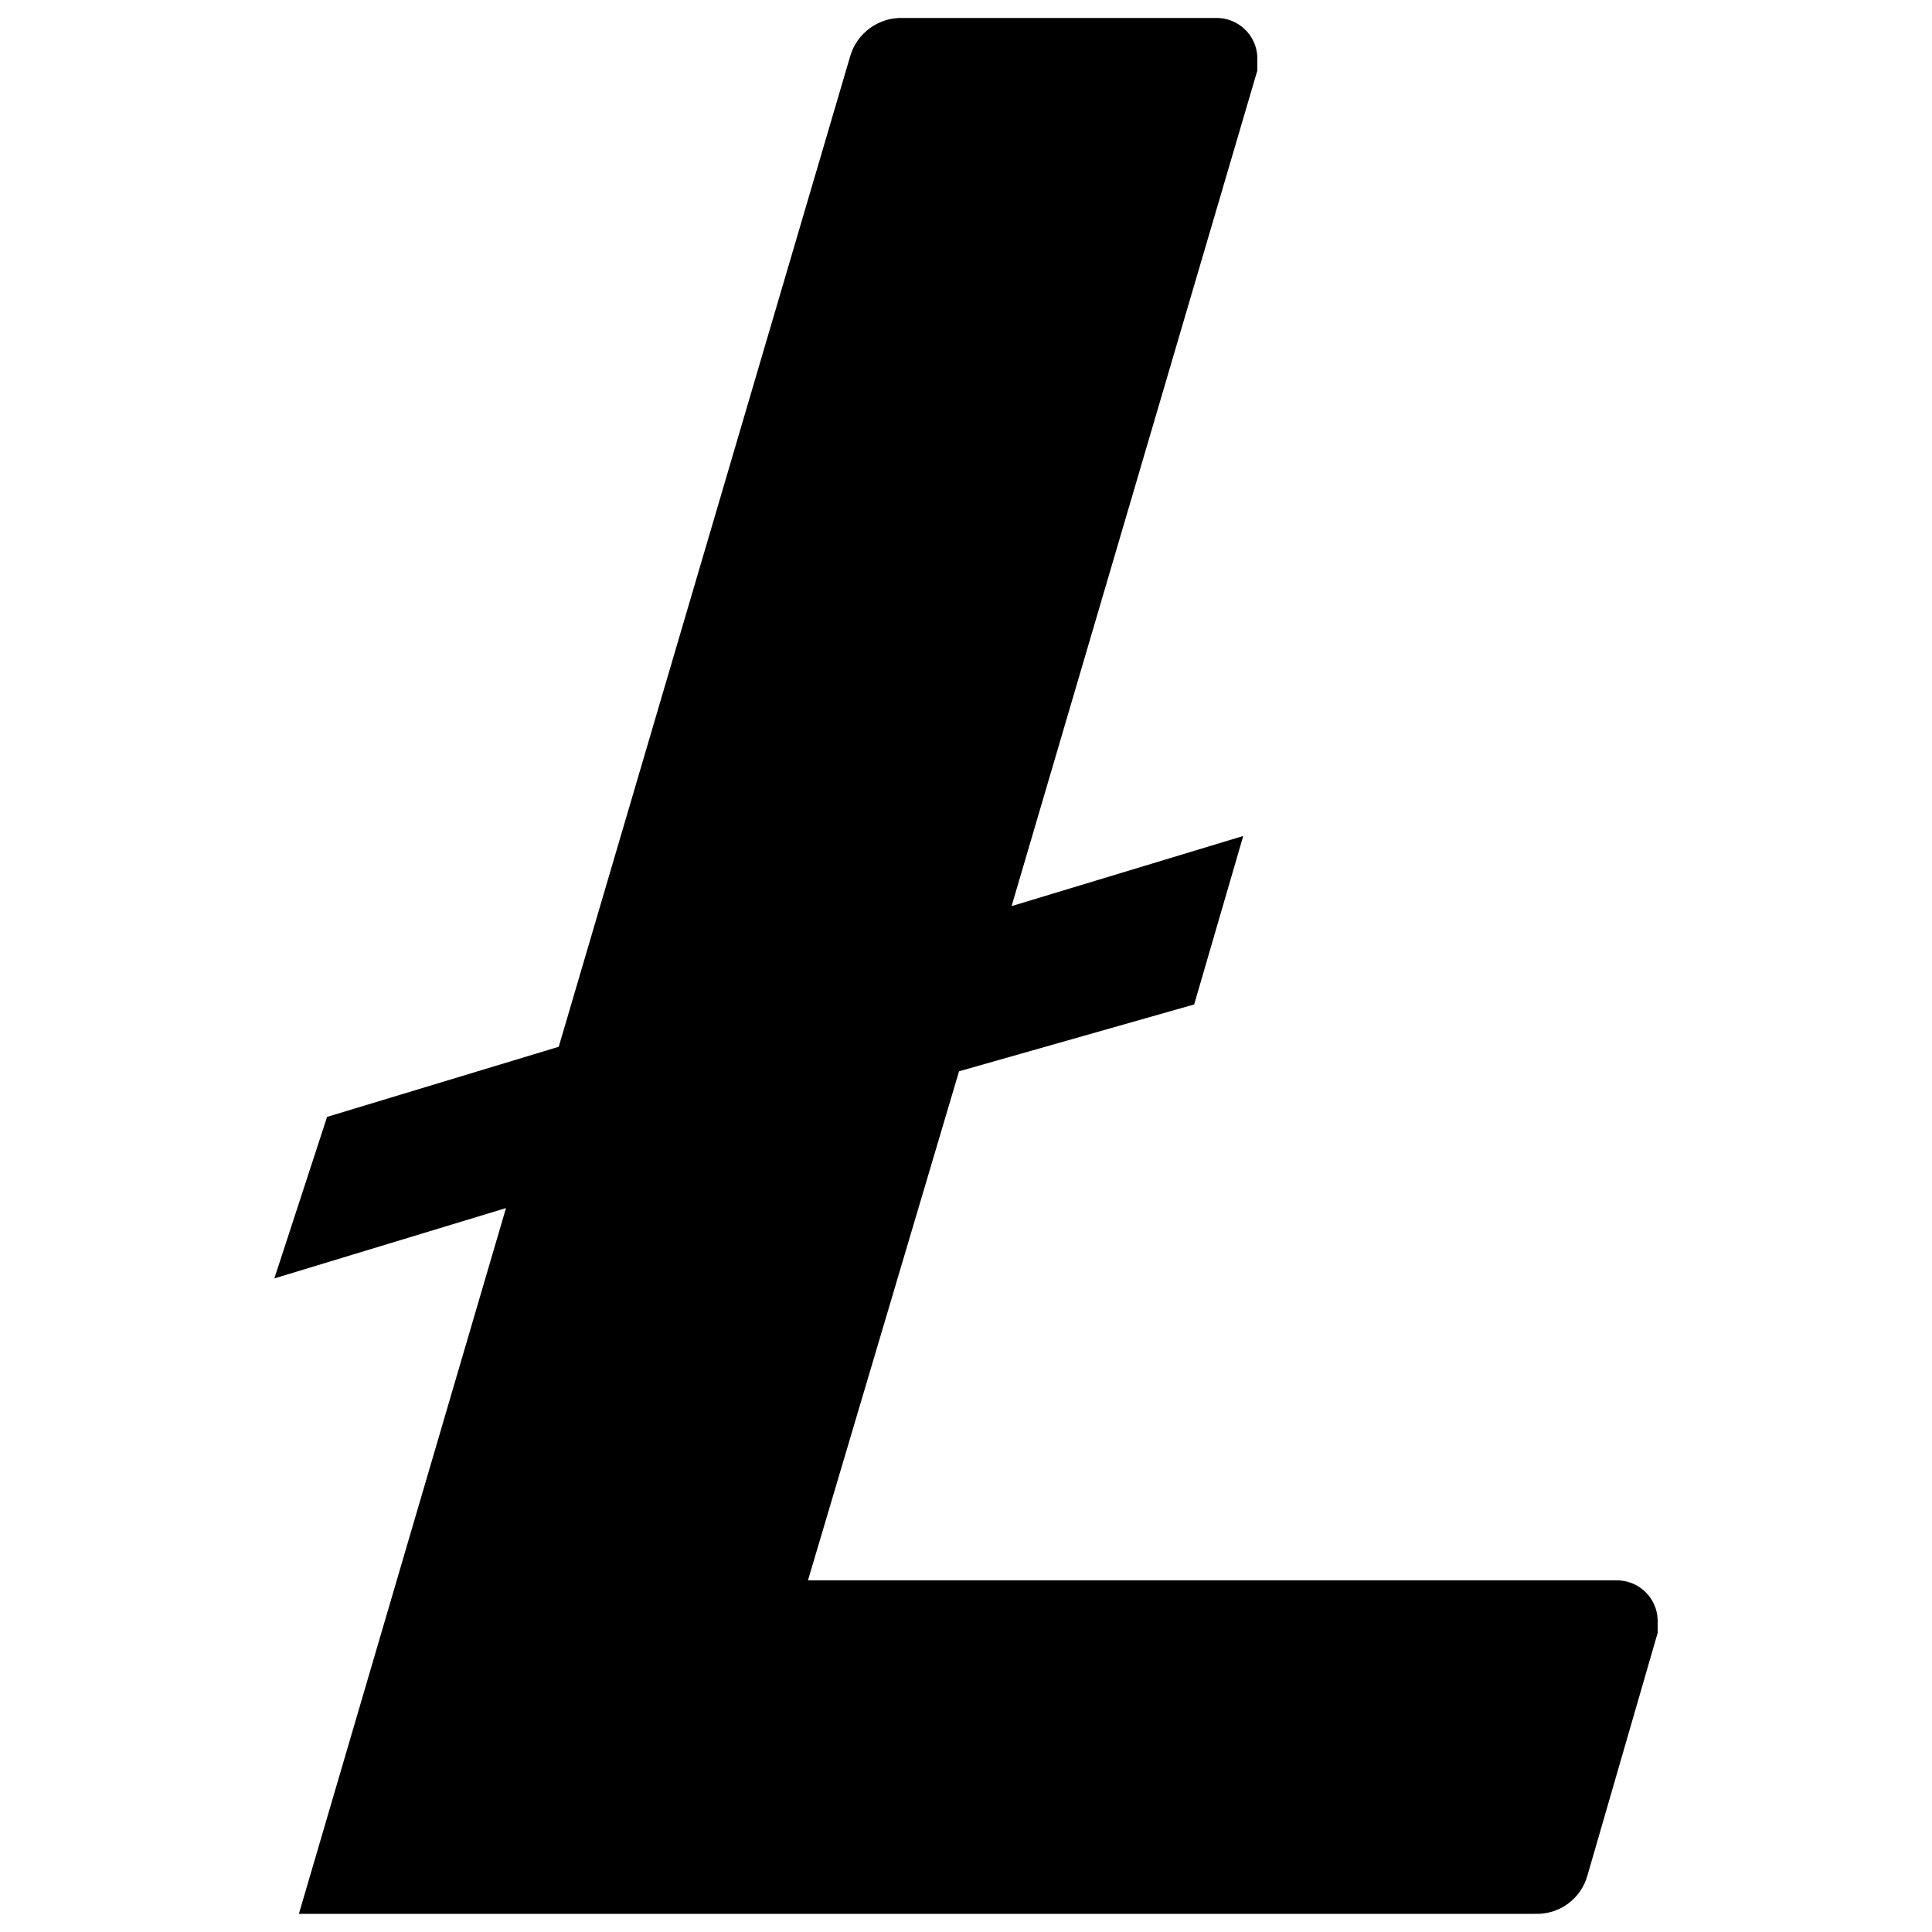 <svg xmlns="http://www.w3.org/2000/svg" viewBox="0 0 1000 1000">
    <path d="M496.4 554.5 418.2 818h418c11.6-.4 21.4 8.7 21.8 20.3v6.9l-36.3 125.4c-3.3 12.2-14.6 20.5-27.3 20H154.7l107.2-365.3L142 661.7l27.3-83.6 119.9-36.3L440 29.3c3.4-12.1 14.7-20.4 27.3-20H629c11.6-.4 21.4 8.7 21.8 20.3v6.9L523.6 469l119.9-36.3-25.4 87.2z"/>
</svg>
